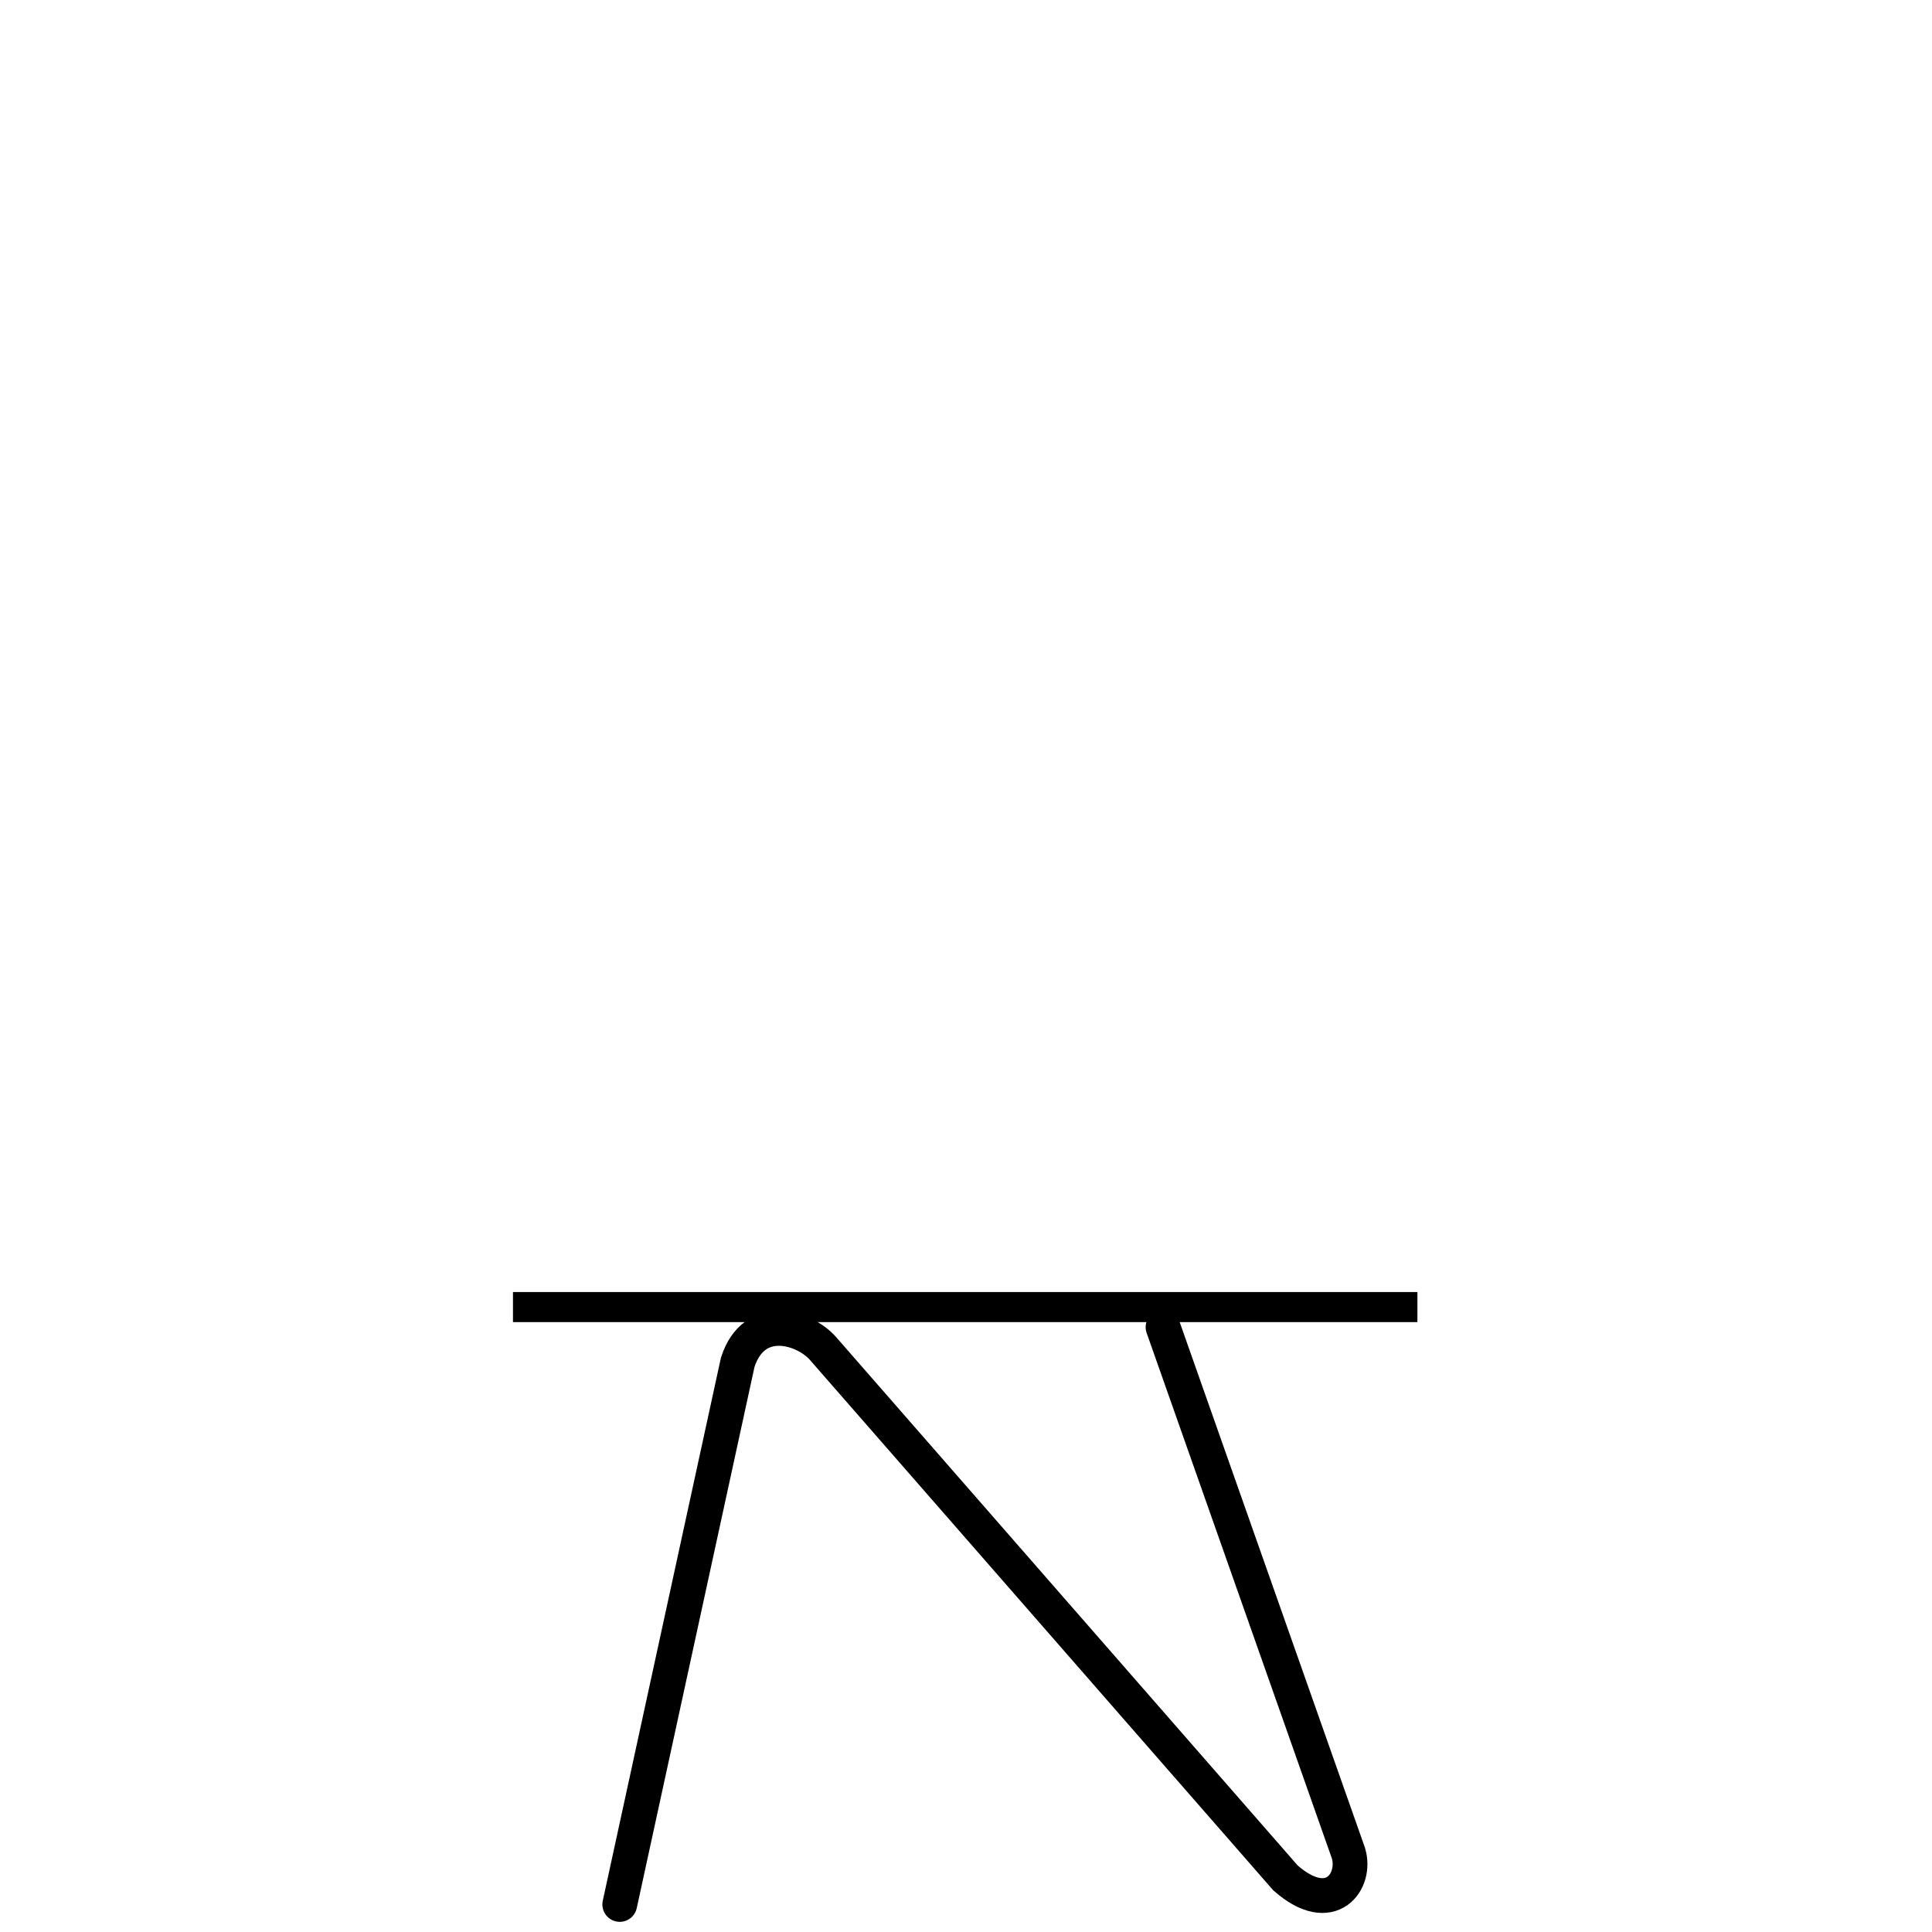 <?xml version="1.0" encoding="UTF-8" standalone="no"?>
<svg
   width="100"
   height="100"
   viewBox="0 0 100 100"
   version="1.1"
   id="svg1"
   xml:space="preserve"
   xmlns="http://www.w3.org/2000/svg"
   xmlns:svg="http://www.w3.org/2000/svg"><defs
     id="defs1" /><g
     id="g397"
     transform="matrix(0.293,0,0,0.293,0.37,24.208)"
     style="stroke-width:1.647"><g
       id="g399"
       transform="matrix(1.315,0,0,1.315,-16.541,-49.708)"
       style="stroke-width:1.647"><path
         d="m 80.531,150.562 h 121.5"
         style="fill:none;stroke:#000000;stroke-width:4.039;stroke-linecap:butt;stroke-linejoin:miter;stroke-miterlimit:4;stroke-dasharray:none;stroke-opacity:1"
         id="path401" /></g><g
       id="g419"
       transform="matrix(1.315,0,0,1.315,-16.541,-49.708)"
       style="stroke-width:1.647"><path
         d="m 94.875,230.812 15.848,-72.835 c 2.191,-6.782 8.925,-4.715 11.437,-1.875 l 62.152,71.148 c 6.122,5.391 9.633,0.406 8.438,-3.375 l -24.891,-70.617"
         style="fill:none;stroke:#000000;stroke-width:4.67;stroke-linecap:round;stroke-linejoin:miter;stroke-miterlimit:4;stroke-dasharray:none;stroke-opacity:1"
         id="path421" /></g></g></svg>
